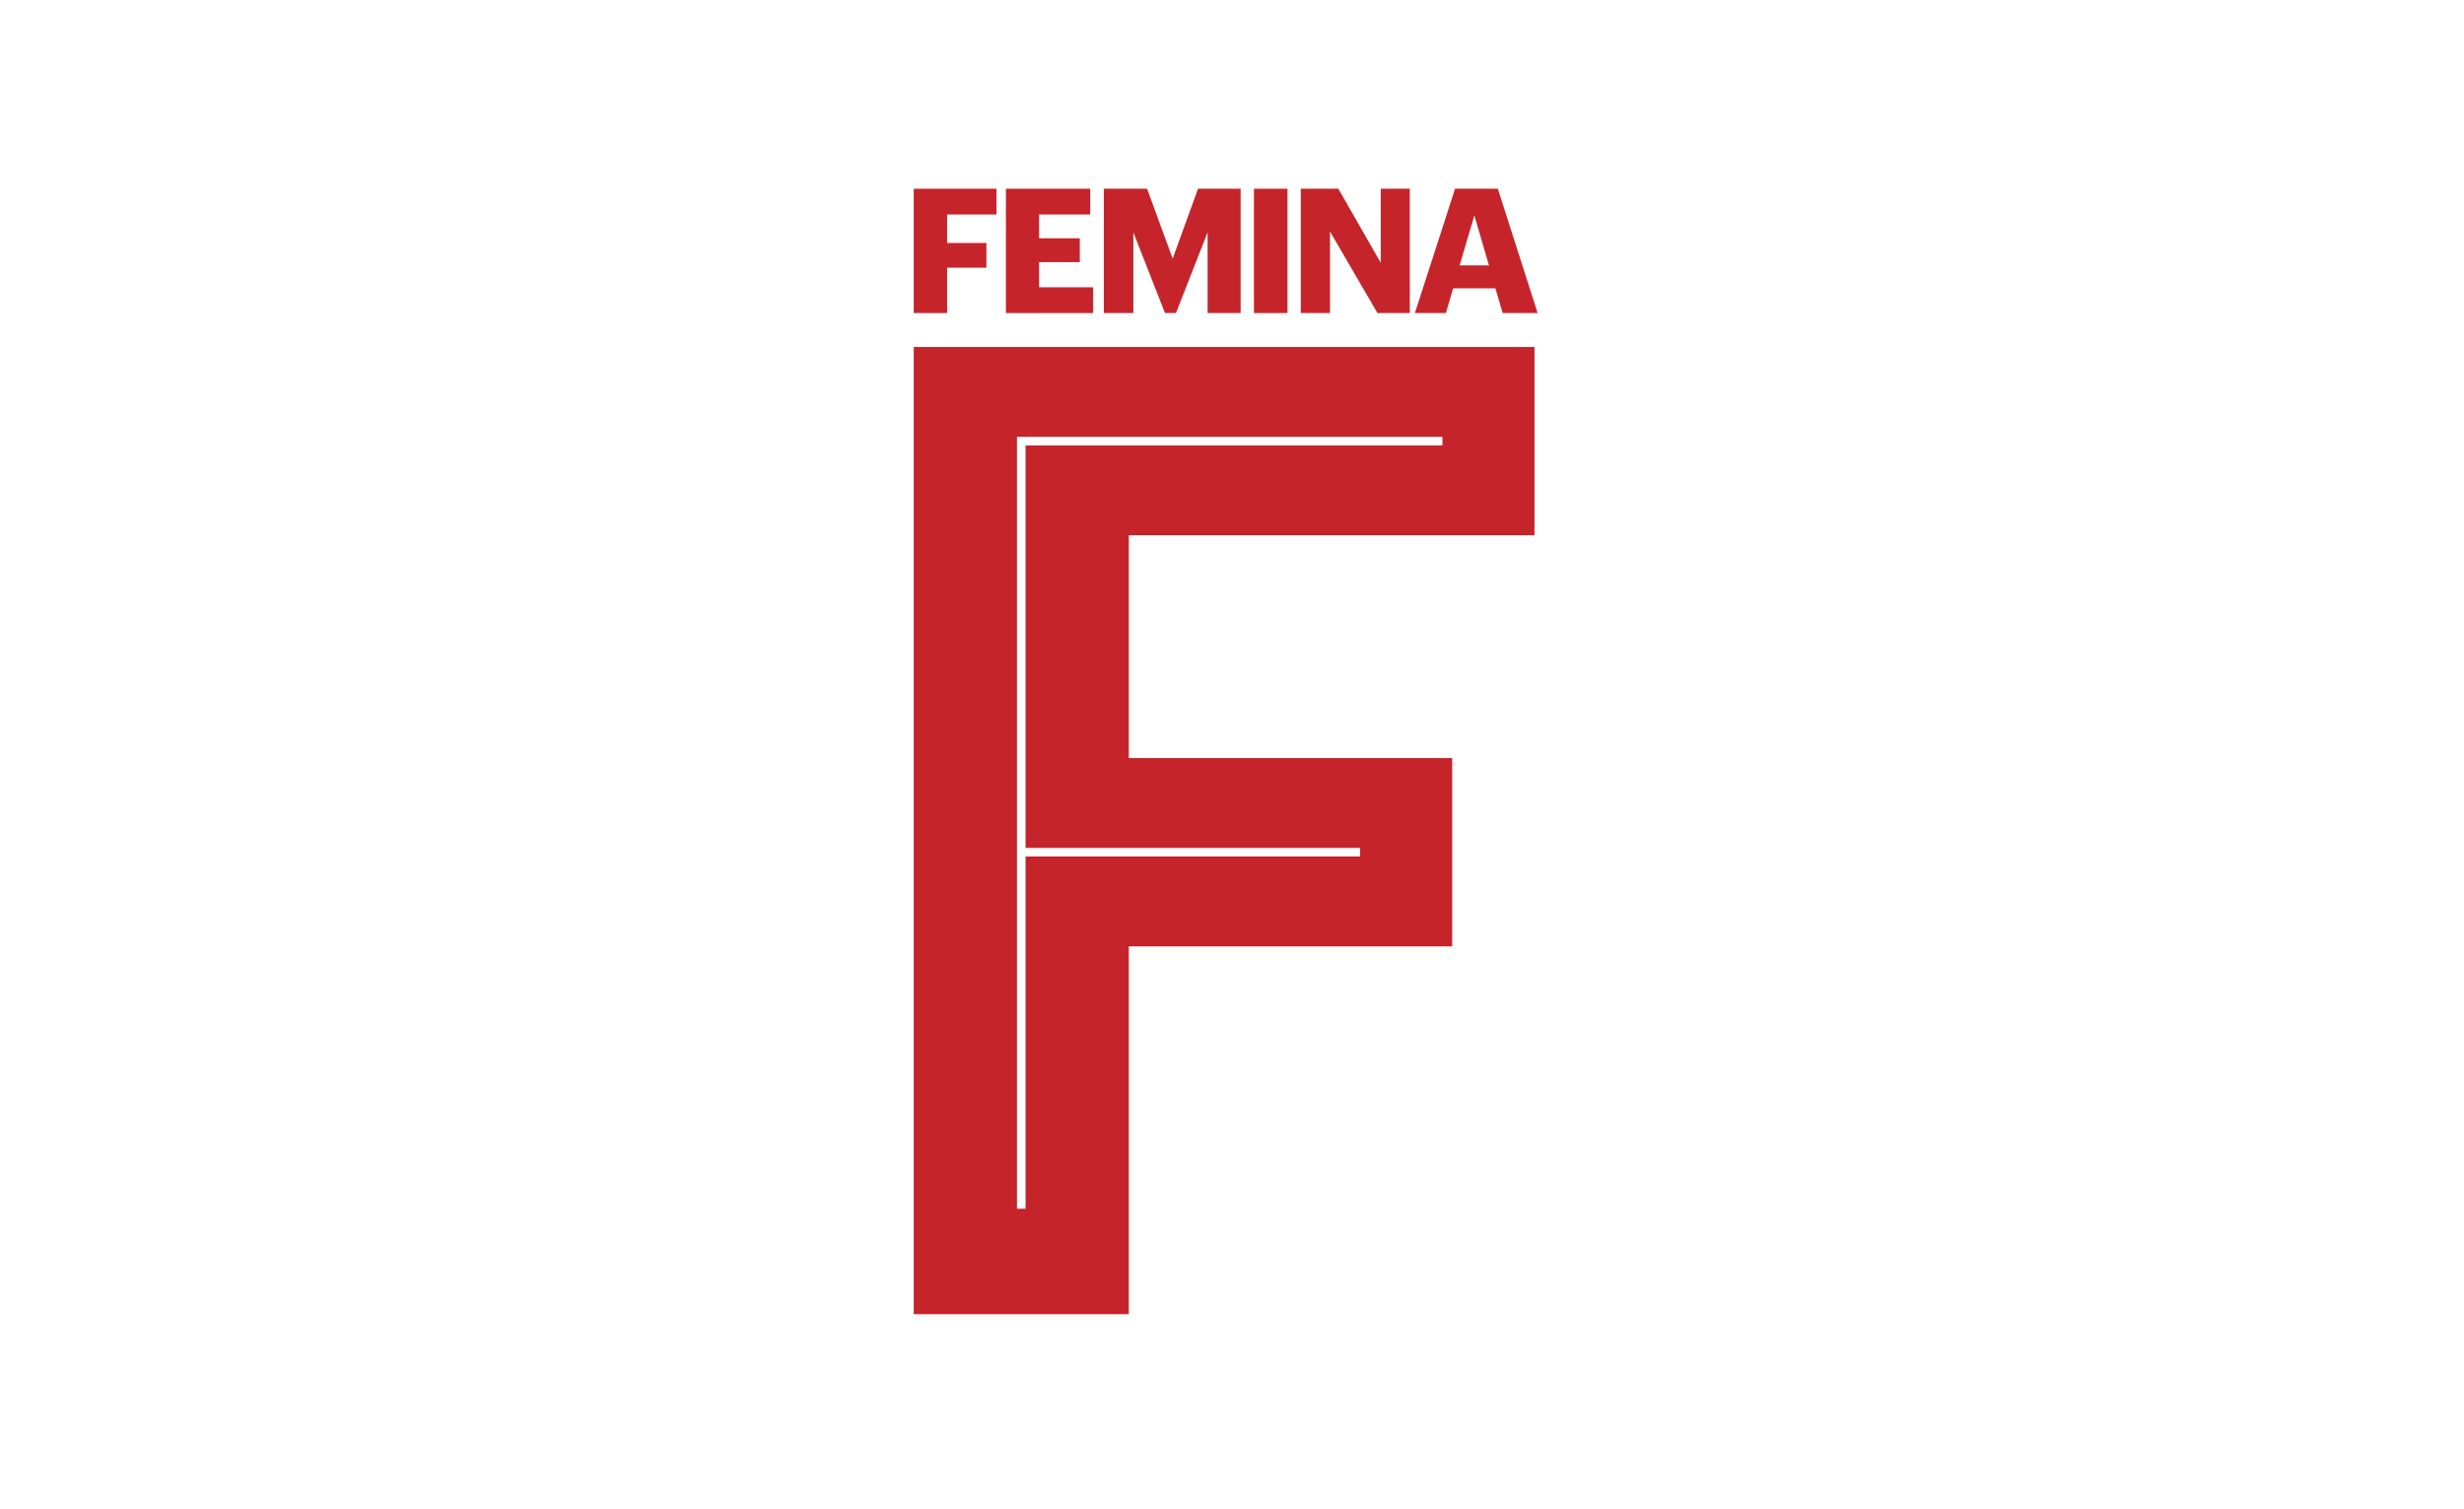 <?xml version="1.0" encoding="UTF-8"?>
<svg width="240px" height="147px" viewBox="0 0 240 147" version="1.1" xmlns="http://www.w3.org/2000/svg" xmlns:xlink="http://www.w3.org/1999/xlink">
    <title>Logo/femina</title>
    <g id="Logo/femina" stroke="none" stroke-width="1" fill="none" fill-rule="evenodd" transform="translate(0, 0)">
        <g id="logo_fe" transform="translate(89, 18)" fill="#C5242B">
            <polyline id="Fill-1" points="0 0.383 8.06 0.383 8.06 2.89 3.251 2.89 3.251 5.667 7.078 5.667 7.078 8.071 3.251 8.071 3.251 12.491 0 12.491 0 0.383"></polyline>
            <polyline id="Fill-2" points="8.978 0.383 17.19 0.383 17.19 2.89 12.212 2.89 12.212 5.208 16.174 5.208 16.174 7.529 12.212 7.529 12.212 9.983 17.478 9.983 17.478 12.491 8.978 12.491 8.978 0.383"></polyline>
            <polyline id="Fill-3" points="18.514 0.383 22.73 0.383 25.22 7.191 27.692 0.383 31.841 0.383 31.841 12.491 28.623 12.491 28.623 4.633 25.541 12.491 24.475 12.491 21.392 4.633 21.392 12.491 18.514 12.491 18.514 0.383"></polyline>
            <polygon id="Fill-4" points="33.138 12.491 36.405 12.491 36.405 0.383 33.138 0.383"></polygon>
            <polyline id="Fill-5" points="37.701 0.383 41.359 0.383 45.49 7.597 45.49 0.383 48.319 0.383 48.319 12.491 45.168 12.491 40.546 4.549 40.546 12.491 37.701 12.491 37.701 0.383"></polyline>
            <path d="M56.029,7.85 L54.607,2.99 L53.168,7.85 L56.029,7.85 Z M52.727,0.383 L56.893,0.383 L60.771,12.491 L57.367,12.491 L56.656,10.086 L52.541,10.086 L51.83,12.491 L48.815,12.491 L52.727,0.383 L52.727,0.383 Z" id="Fill-6"></path>
            <path d="M43.477,64.587 L43.477,65.422 L10.892,65.422 L10.892,99.728 L10.056,99.728 L10.056,24.549 L51.495,24.549 L51.495,25.385 L10.892,25.385 L10.892,64.587 L43.477,64.587 Z M60.463,34.138 L60.463,15.796 L0,15.796 L0,110 L20.948,110 L20.948,74.176 L52.446,74.176 L52.446,55.834 L20.948,55.834 L20.948,34.138 L60.463,34.138 L60.463,34.138 Z" id="Fill-7"></path>
        </g>
    </g>
</svg>